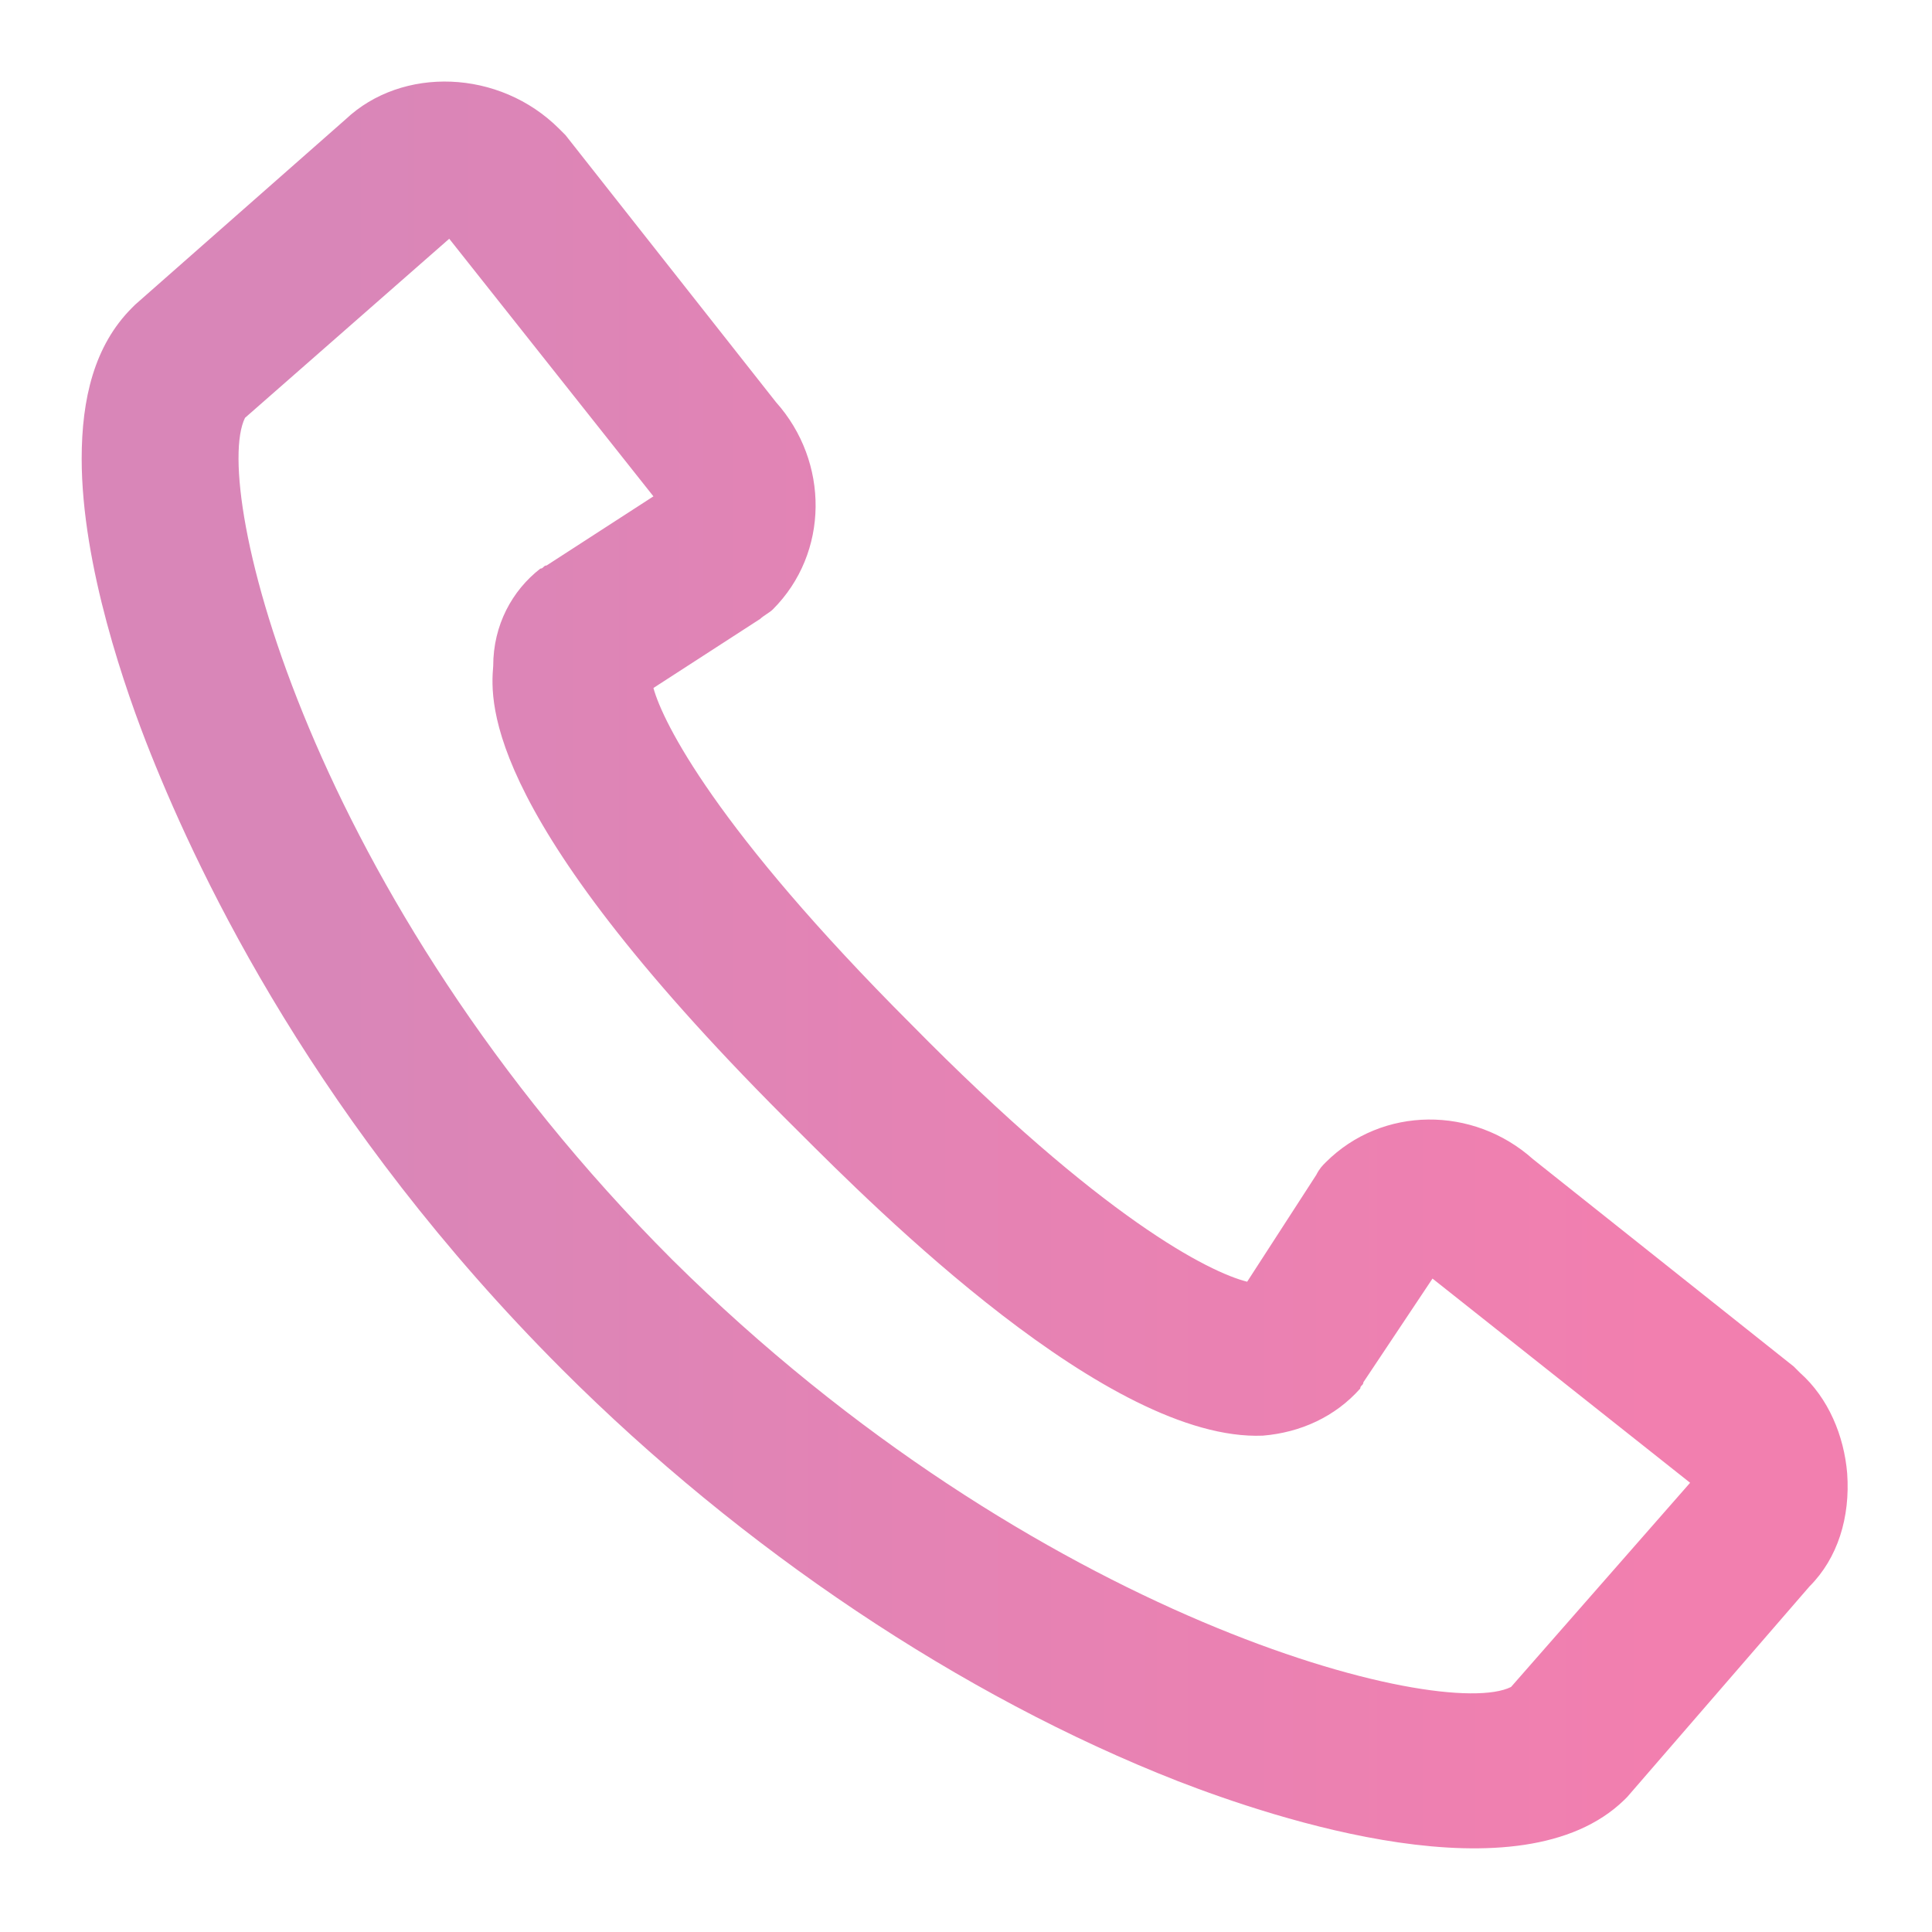 <?xml version="1.0" encoding="utf-8"?>
<!-- Generator: Adobe Illustrator 23.0.1, SVG Export Plug-In . SVG Version: 6.00 Build 0)  -->
<svg version="1.1" id="Layer_1" xmlns="http://www.w3.org/2000/svg" xmlns:xlink="http://www.w3.org/1999/xlink" x="0px" y="0px"
	 viewBox="0 0 61.5 61.5" style="enable-background:new 0 0 61.5 61.5;" xml:space="preserve">
<style type="text/css">
	.st0{fill:#F5F7F7;stroke:#E4EAEC;stroke-width:1.353;stroke-miterlimit:10;}
	.st1{fill:url(#XMLID_9_);}
	.st2{fill:none;}
	.st3{fill:url(#XMLID_10_);}
	.st4{fill:url(#SVGID_1_);}
	.st5{fill:url(#XMLID_11_);}
	.st6{fill:url(#SVGID_2_);}
	.st7{fill:url(#SVGID_3_);}
	.st8{fill:url(#SVGID_4_);}
	.st9{fill:url(#XMLID_12_);}
	.st10{fill:url(#SVGID_5_);}
	.st11{fill:url(#XMLID_13_);}
	.st12{fill:url(#SVGID_6_);}
	.st13{fill:url(#SVGID_7_);}
	.st14{fill:url(#SVGID_8_);}
	.st15{fill:url(#SVGID_9_);}
	.st16{fill:url(#SVGID_10_);}
	.st17{fill:url(#SVGID_11_);}
	.st18{fill:url(#SVGID_12_);}
	.st19{fill:url(#SVGID_13_);}
	.st20{fill:url(#SVGID_14_);}
	.st21{fill:url(#SVGID_15_);}
	.st22{fill:url(#SVGID_16_);}
</style>
<g>
	<rect class="st2" width="61.5" height="61.5"/>
	<g>
		<linearGradient id="XMLID_9_" gradientUnits="userSpaceOnUse" x1="2.612" y1="30.727" x2="58.842" y2="30.727">
			<stop  offset="0.143" style="stop-color:#D986B8"/>
			<stop  offset="0.894" style="stop-color:#F27FAF"/>
		</linearGradient>
		<path id="XMLID_82_" class="st1" d="M51.7,57.3c0,0,0.1-0.1,0.1-0.1l5.8-6.7c0.9-0.9,1.3-2.2,1.2-3.6c-0.1-1.2-0.6-2.4-1.5-3.2
			c-0.1-0.1-0.1-0.1-0.2-0.2l-8.3-6.6c-1.9-1.7-4.8-1.7-6.6,0.1c-0.1,0.1-0.2,0.2-0.3,0.4l-2.2,3.4c-1.2-0.3-4.6-2-10.7-8.2
			c-6.2-6.2-7.9-9.6-8.2-10.7l3.4-2.2c0.1-0.1,0.3-0.2,0.4-0.3c1.8-1.8,1.8-4.7,0.1-6.6L18,4.3c-0.1-0.1-0.1-0.1-0.2-0.2
			c-1.9-1.9-5-2-6.8-0.3L4.3,9.7c0,0-0.1,0.1-0.1,0.1C3,11,2.6,12.7,2.6,14.6C2.6,18,4,22,4.8,24c1.6,4,5.3,11.8,13.1,19.6
			c5.7,5.7,12.7,10.4,19.6,13.1C40.6,57.9,48.4,60.5,51.7,57.3z M21.4,40.1C9.8,28.5,6.7,15.5,7.8,13.3l6.5-5.7c0,0,0,0,0,0l6.5,8.2
			L17.4,18c-0.1,0-0.1,0.1-0.2,0.1c-0.9,0.7-1.5,1.8-1.5,3.1c-0.1,1.2-0.3,4.9,9.7,14.8c2.5,2.5,9.9,9.9,14.8,9.7
			c1.2-0.1,2.3-0.6,3.1-1.5c0-0.1,0.1-0.1,0.1-0.2l2.2-3.3l8.2,6.5c0,0,0,0,0,0l-5.7,6.5C45.9,54.8,33,51.6,21.4,40.1z"/>
	</g>
</g>
</svg>
